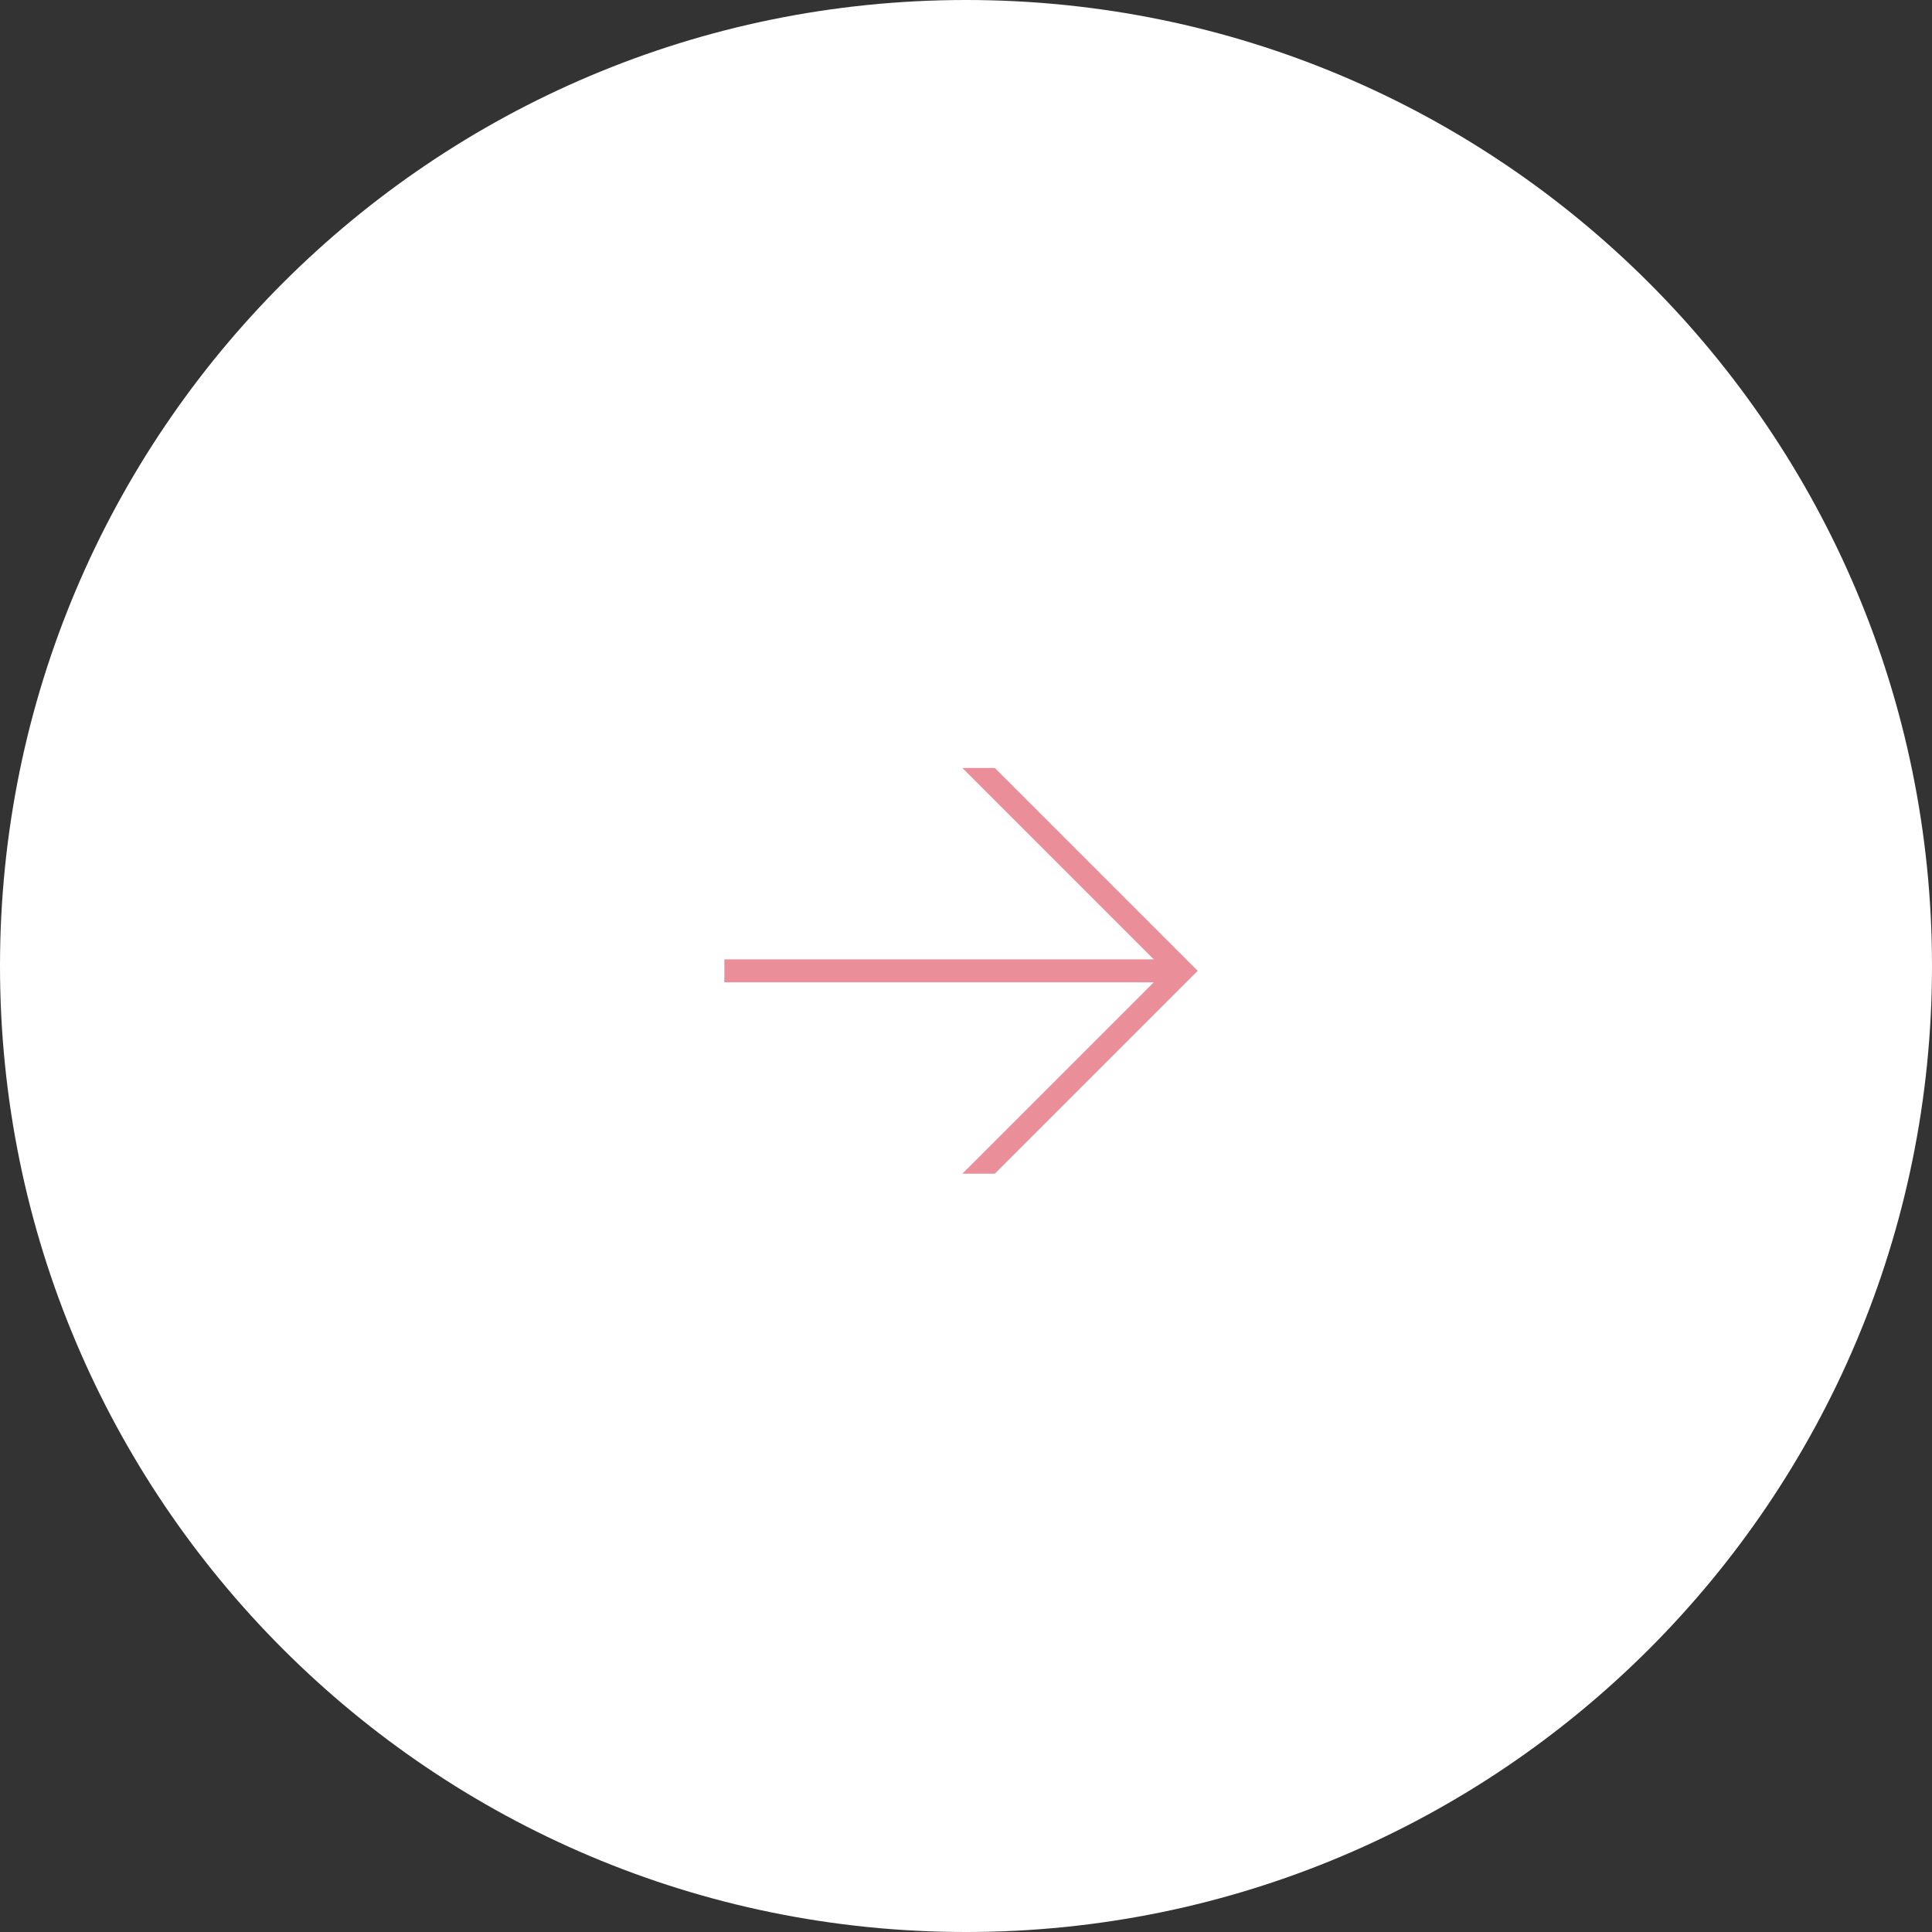 <?xml version="1.0" encoding="UTF-8"?> <svg xmlns="http://www.w3.org/2000/svg" width="40" height="40" viewBox="0 0 40 40" fill="none"><rect x="0" y="0" width="40" height="40" fill="#333333" stroke="none"/> <path d="M20 40C31.046 40 40 31.046 40 20C40 8.954 31.046 0 20 0C8.954 0 0 8.954 0 20C0 31.046 8.954 40 20 40Z" fill="white"></path> <path d="M20.597 15.9L24.797 20.1L20.597 24.3H19.925L23.887 20.338H14.997V19.862H23.887L19.925 15.9H20.597Z" fill="#EA8E99"></path> </svg> 